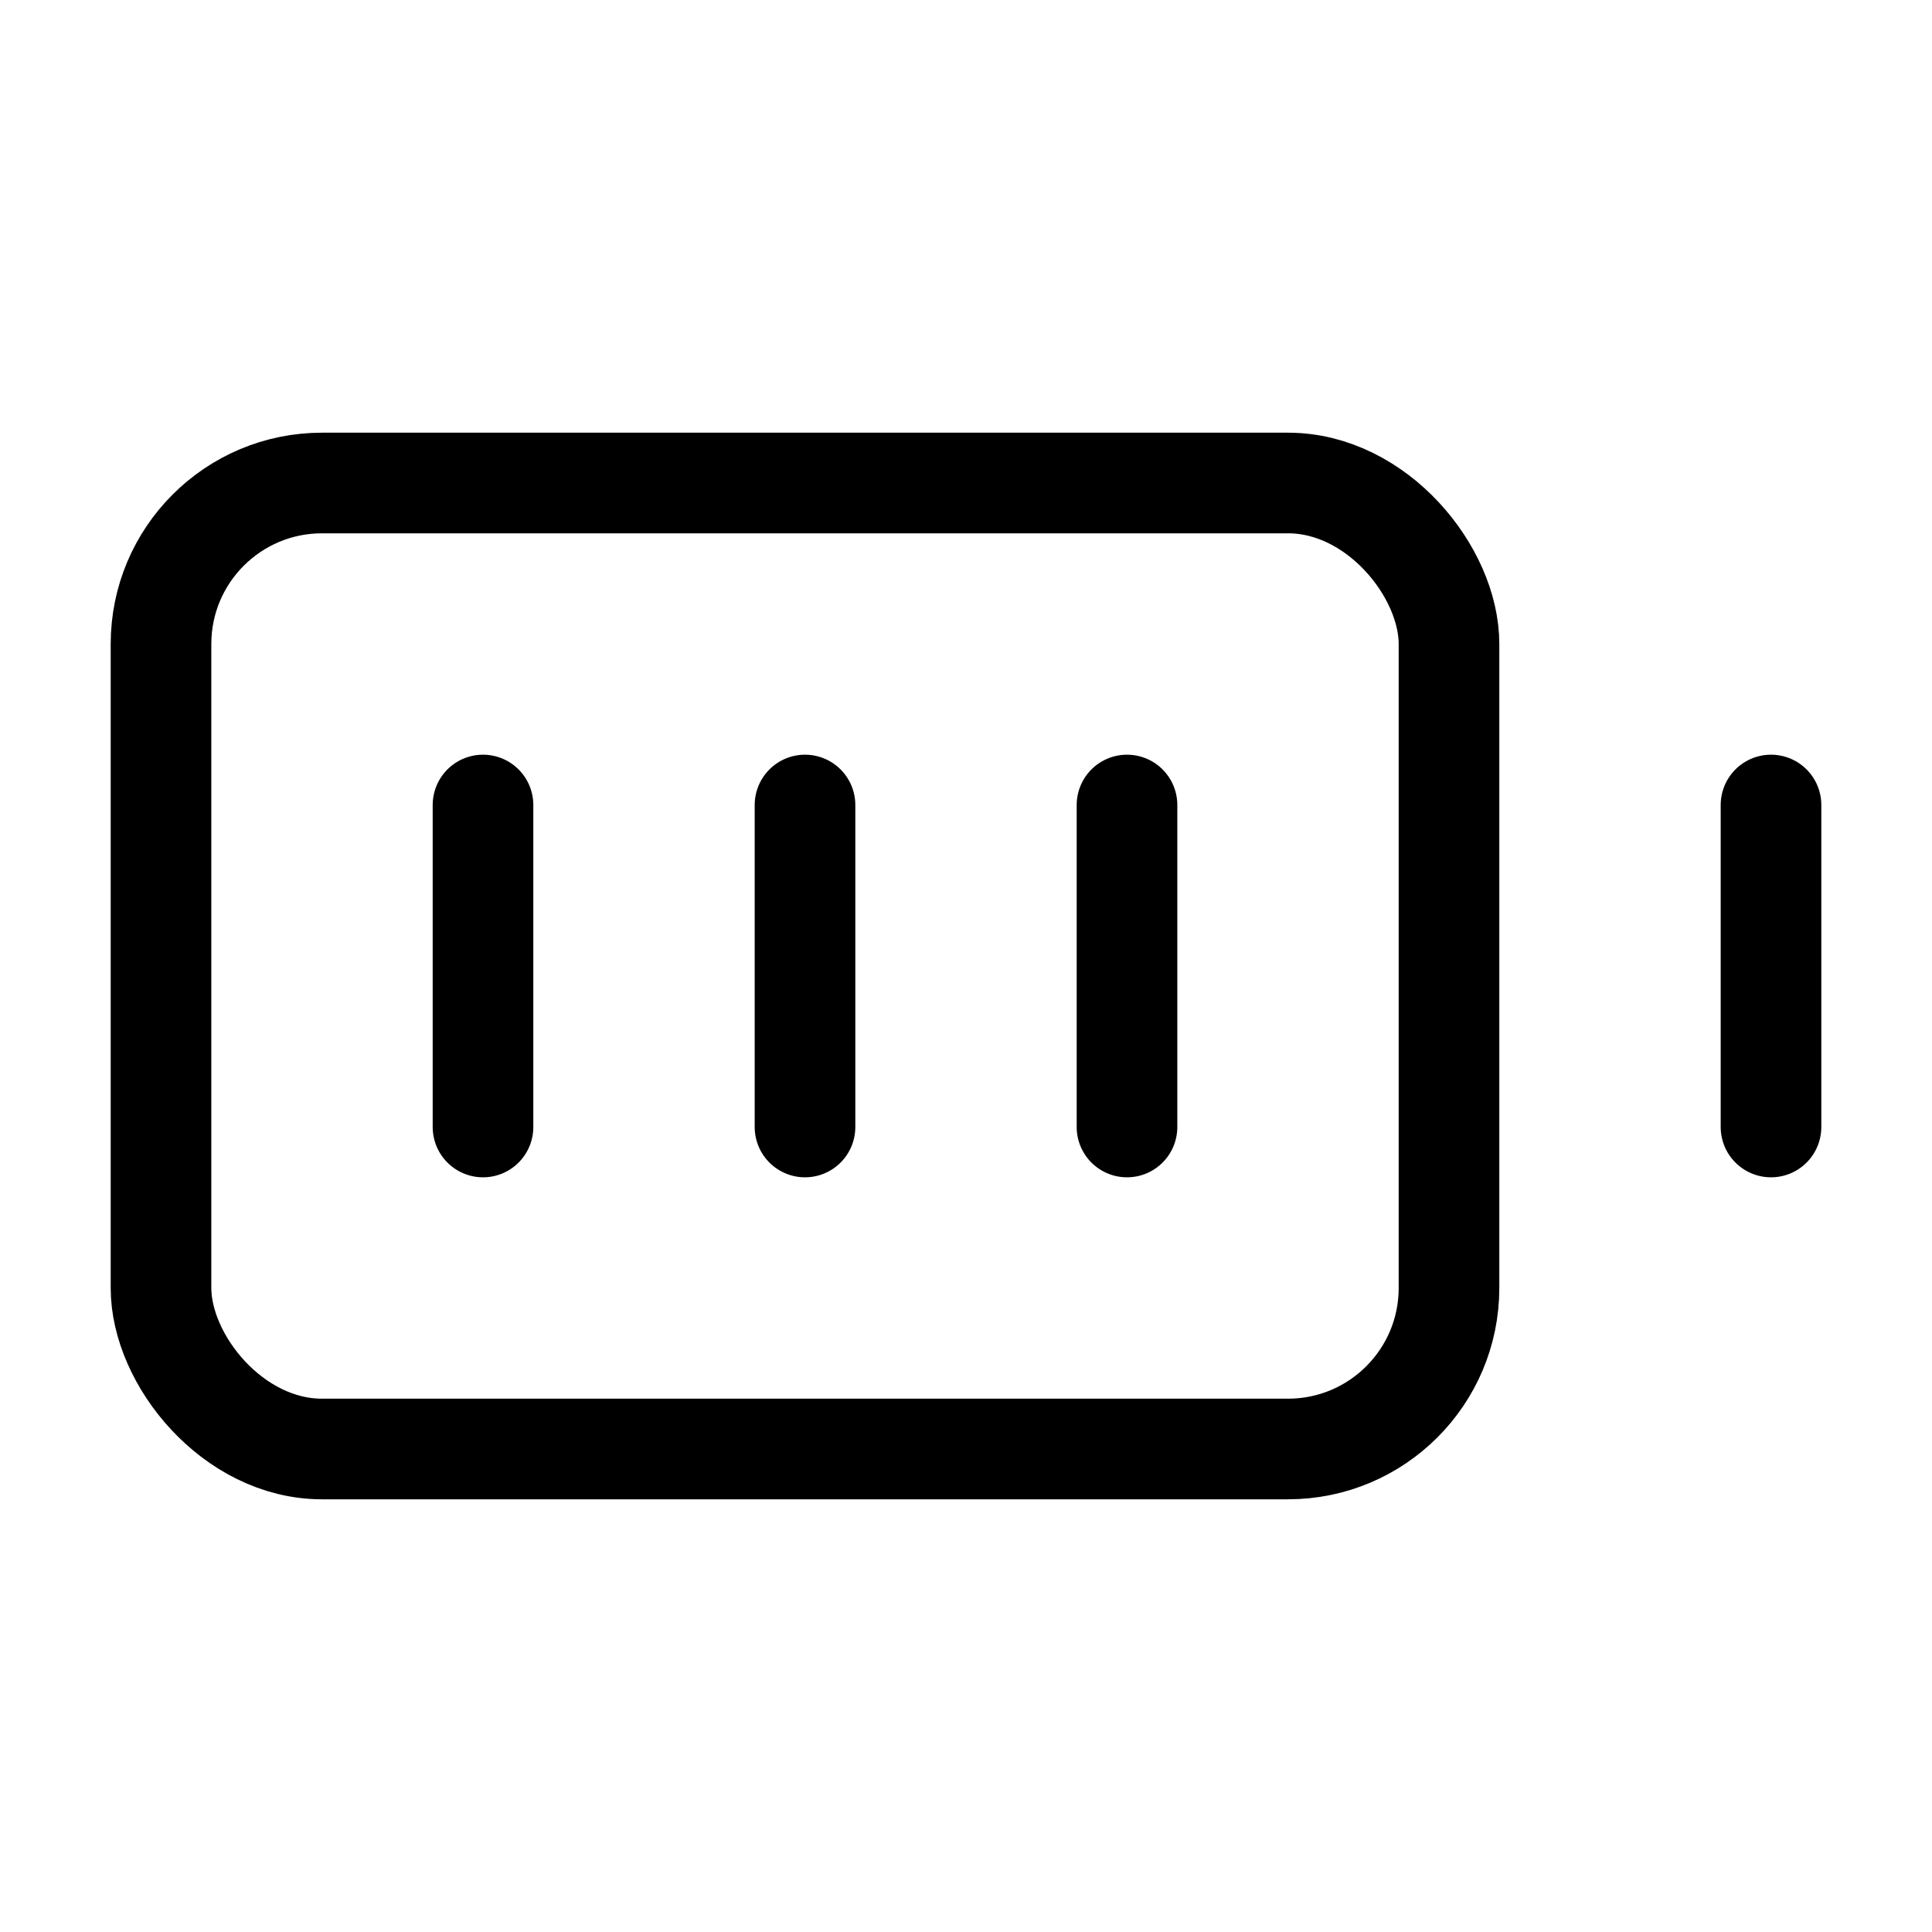 <svg class="lucide lucide-battery-full-icon lucide-battery-full" stroke-linejoin="round" stroke-linecap="round" stroke-width="1.25" stroke="currentColor" fill="none" viewBox="0 0 24 24" height="24" width="24" xmlns="http://www.w3.org/2000/svg"><path d="M10 10v4"></path><path d="M14 10v4"></path><path d="M22 14v-4"></path><path d="M6 10v4"></path><rect rx="2" height="12" width="16" y="6" x="2"></rect></svg>